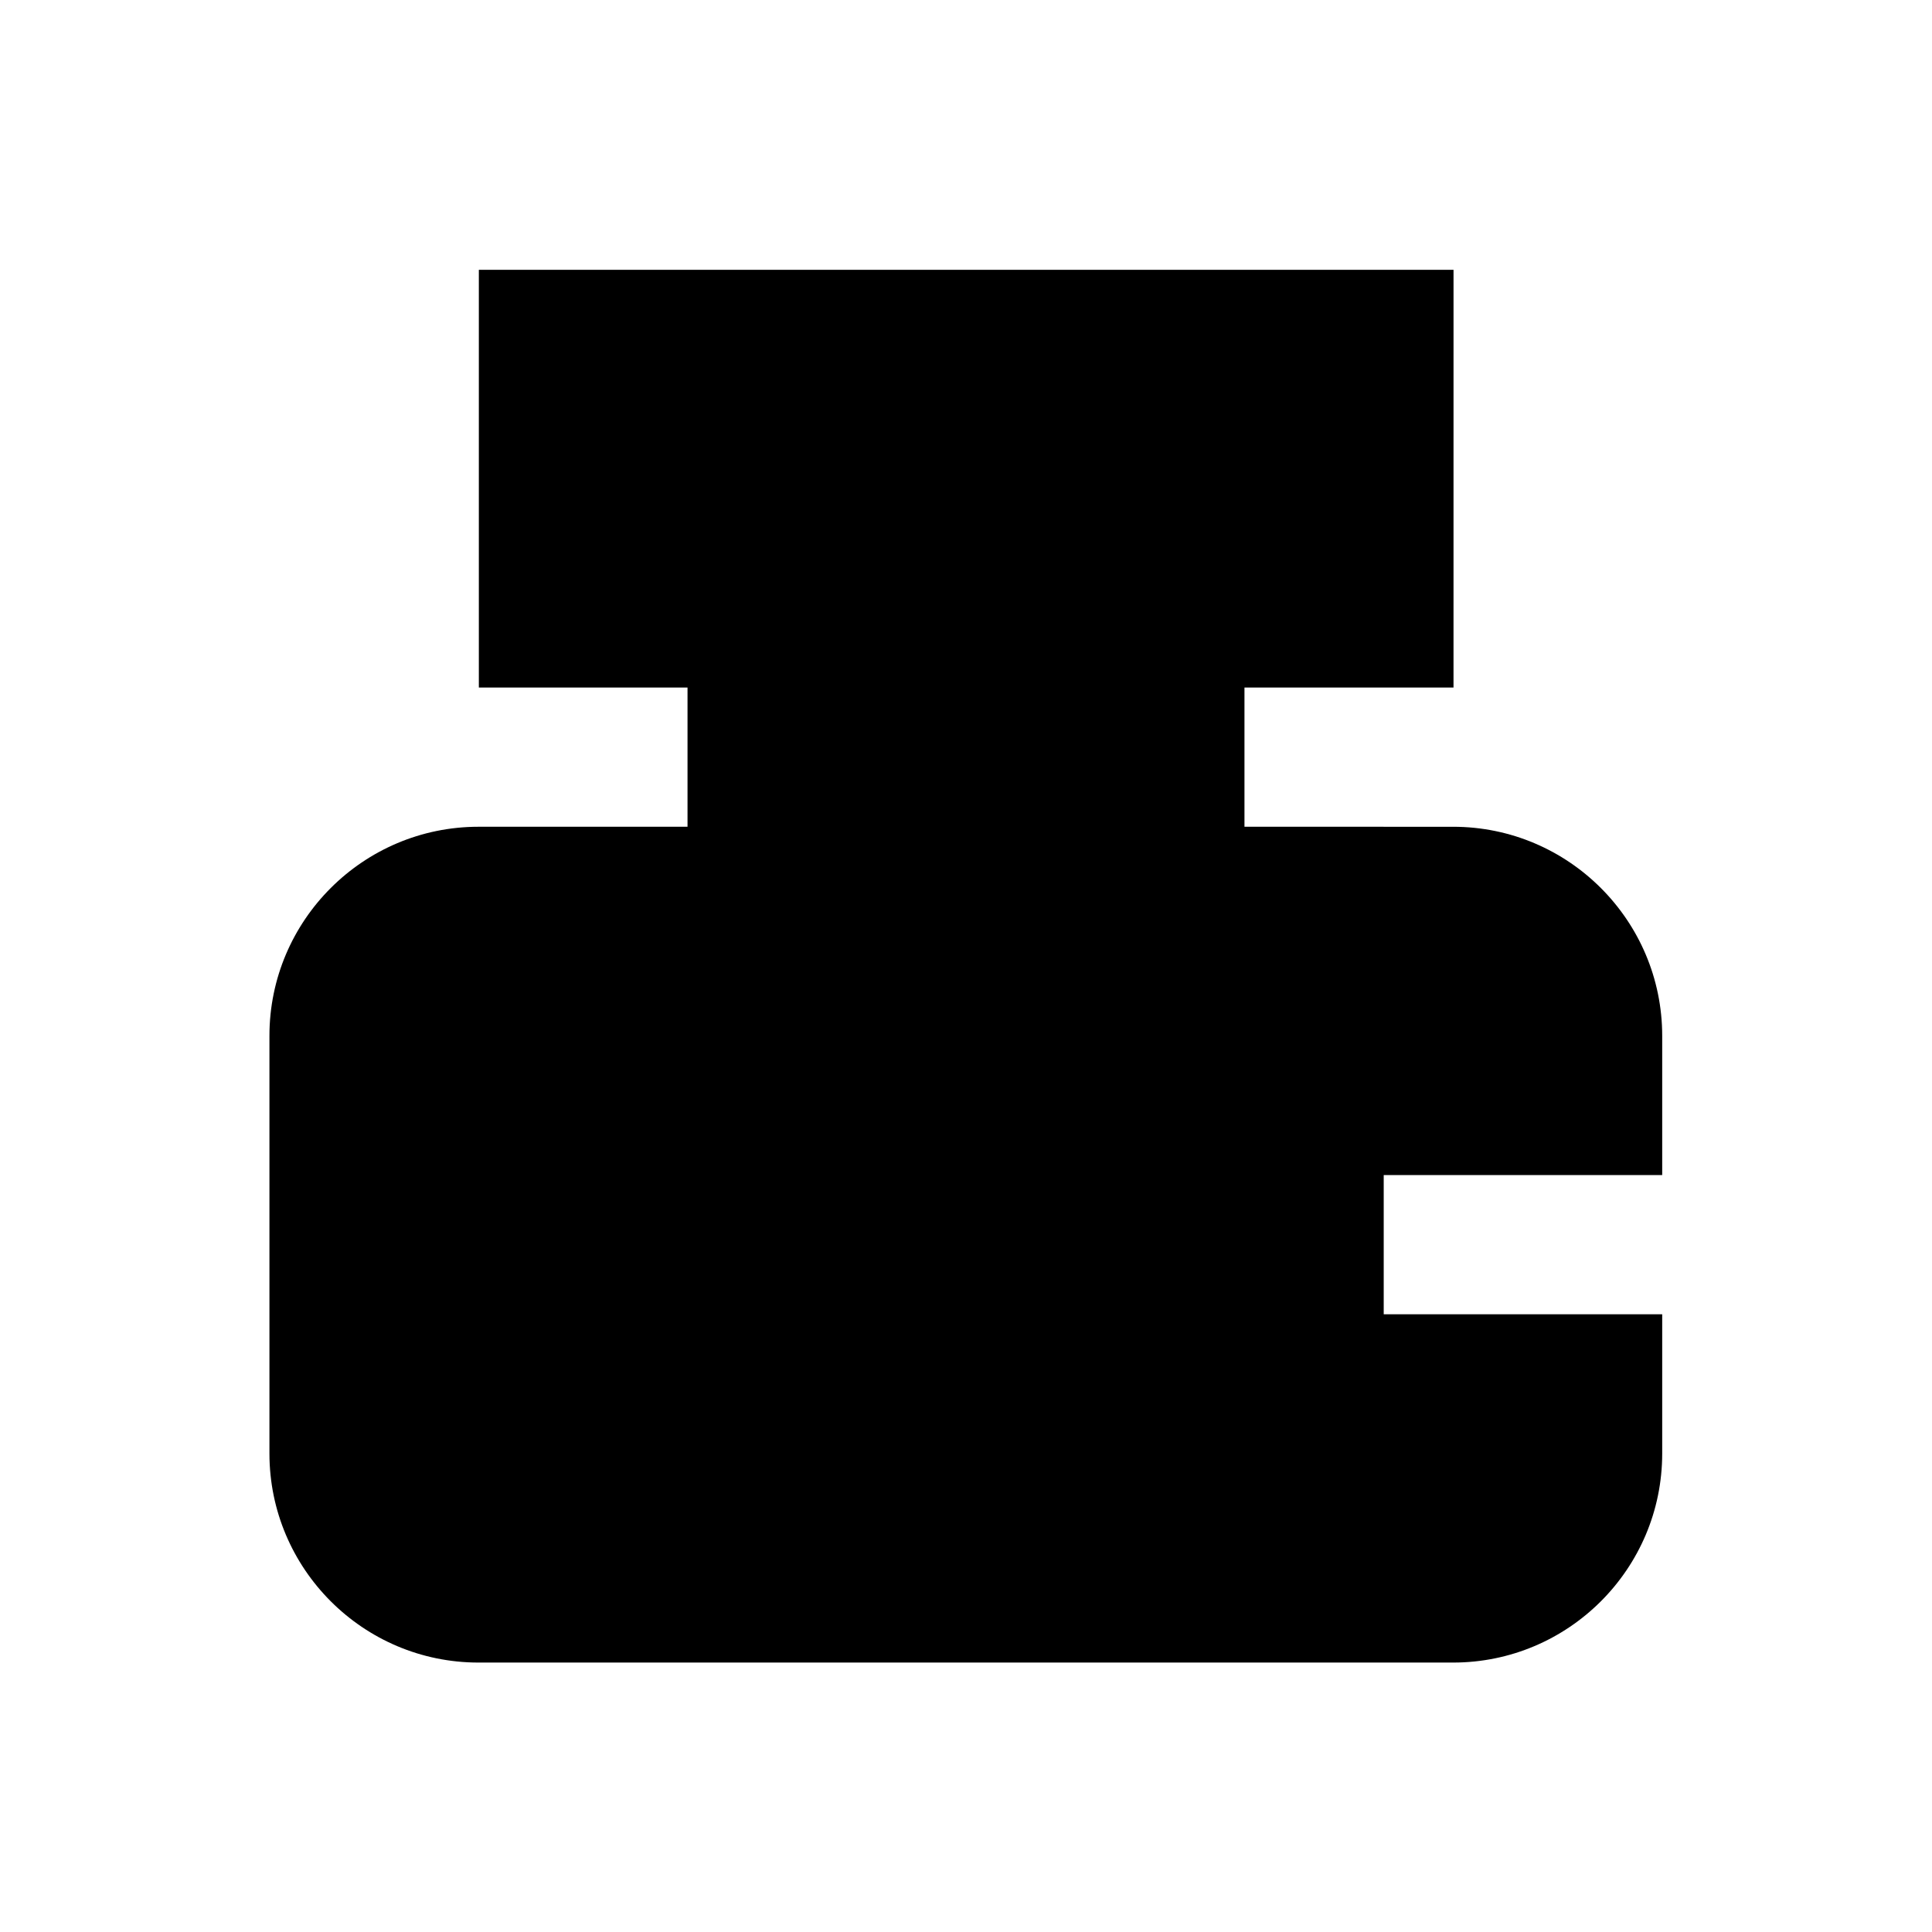 <?xml version="1.0" encoding="UTF-8"?>
<!-- Uploaded to: ICON Repo, www.svgrepo.com, Generator: ICON Repo Mixer Tools -->
<svg fill="#000000" width="800px" height="800px" version="1.1" viewBox="144 144 512 512" xmlns="http://www.w3.org/2000/svg">
 <path d="m584.5 455.4v-36.898c0-30.504-24.797-55.398-55.398-55.398l-55.305-0.004v-36.898h55.398l0.004-110.7h-258.3v110.7h55.301v36.898h-55.398c-30.504 0-55.398 24.797-55.398 55.398v110.7c0 30.504 24.797 55.398 55.398 55.398h258.3c30.504 0 55.398-24.797 55.398-55.398v-36.898h-73.801v-36.898z"/>
</svg>